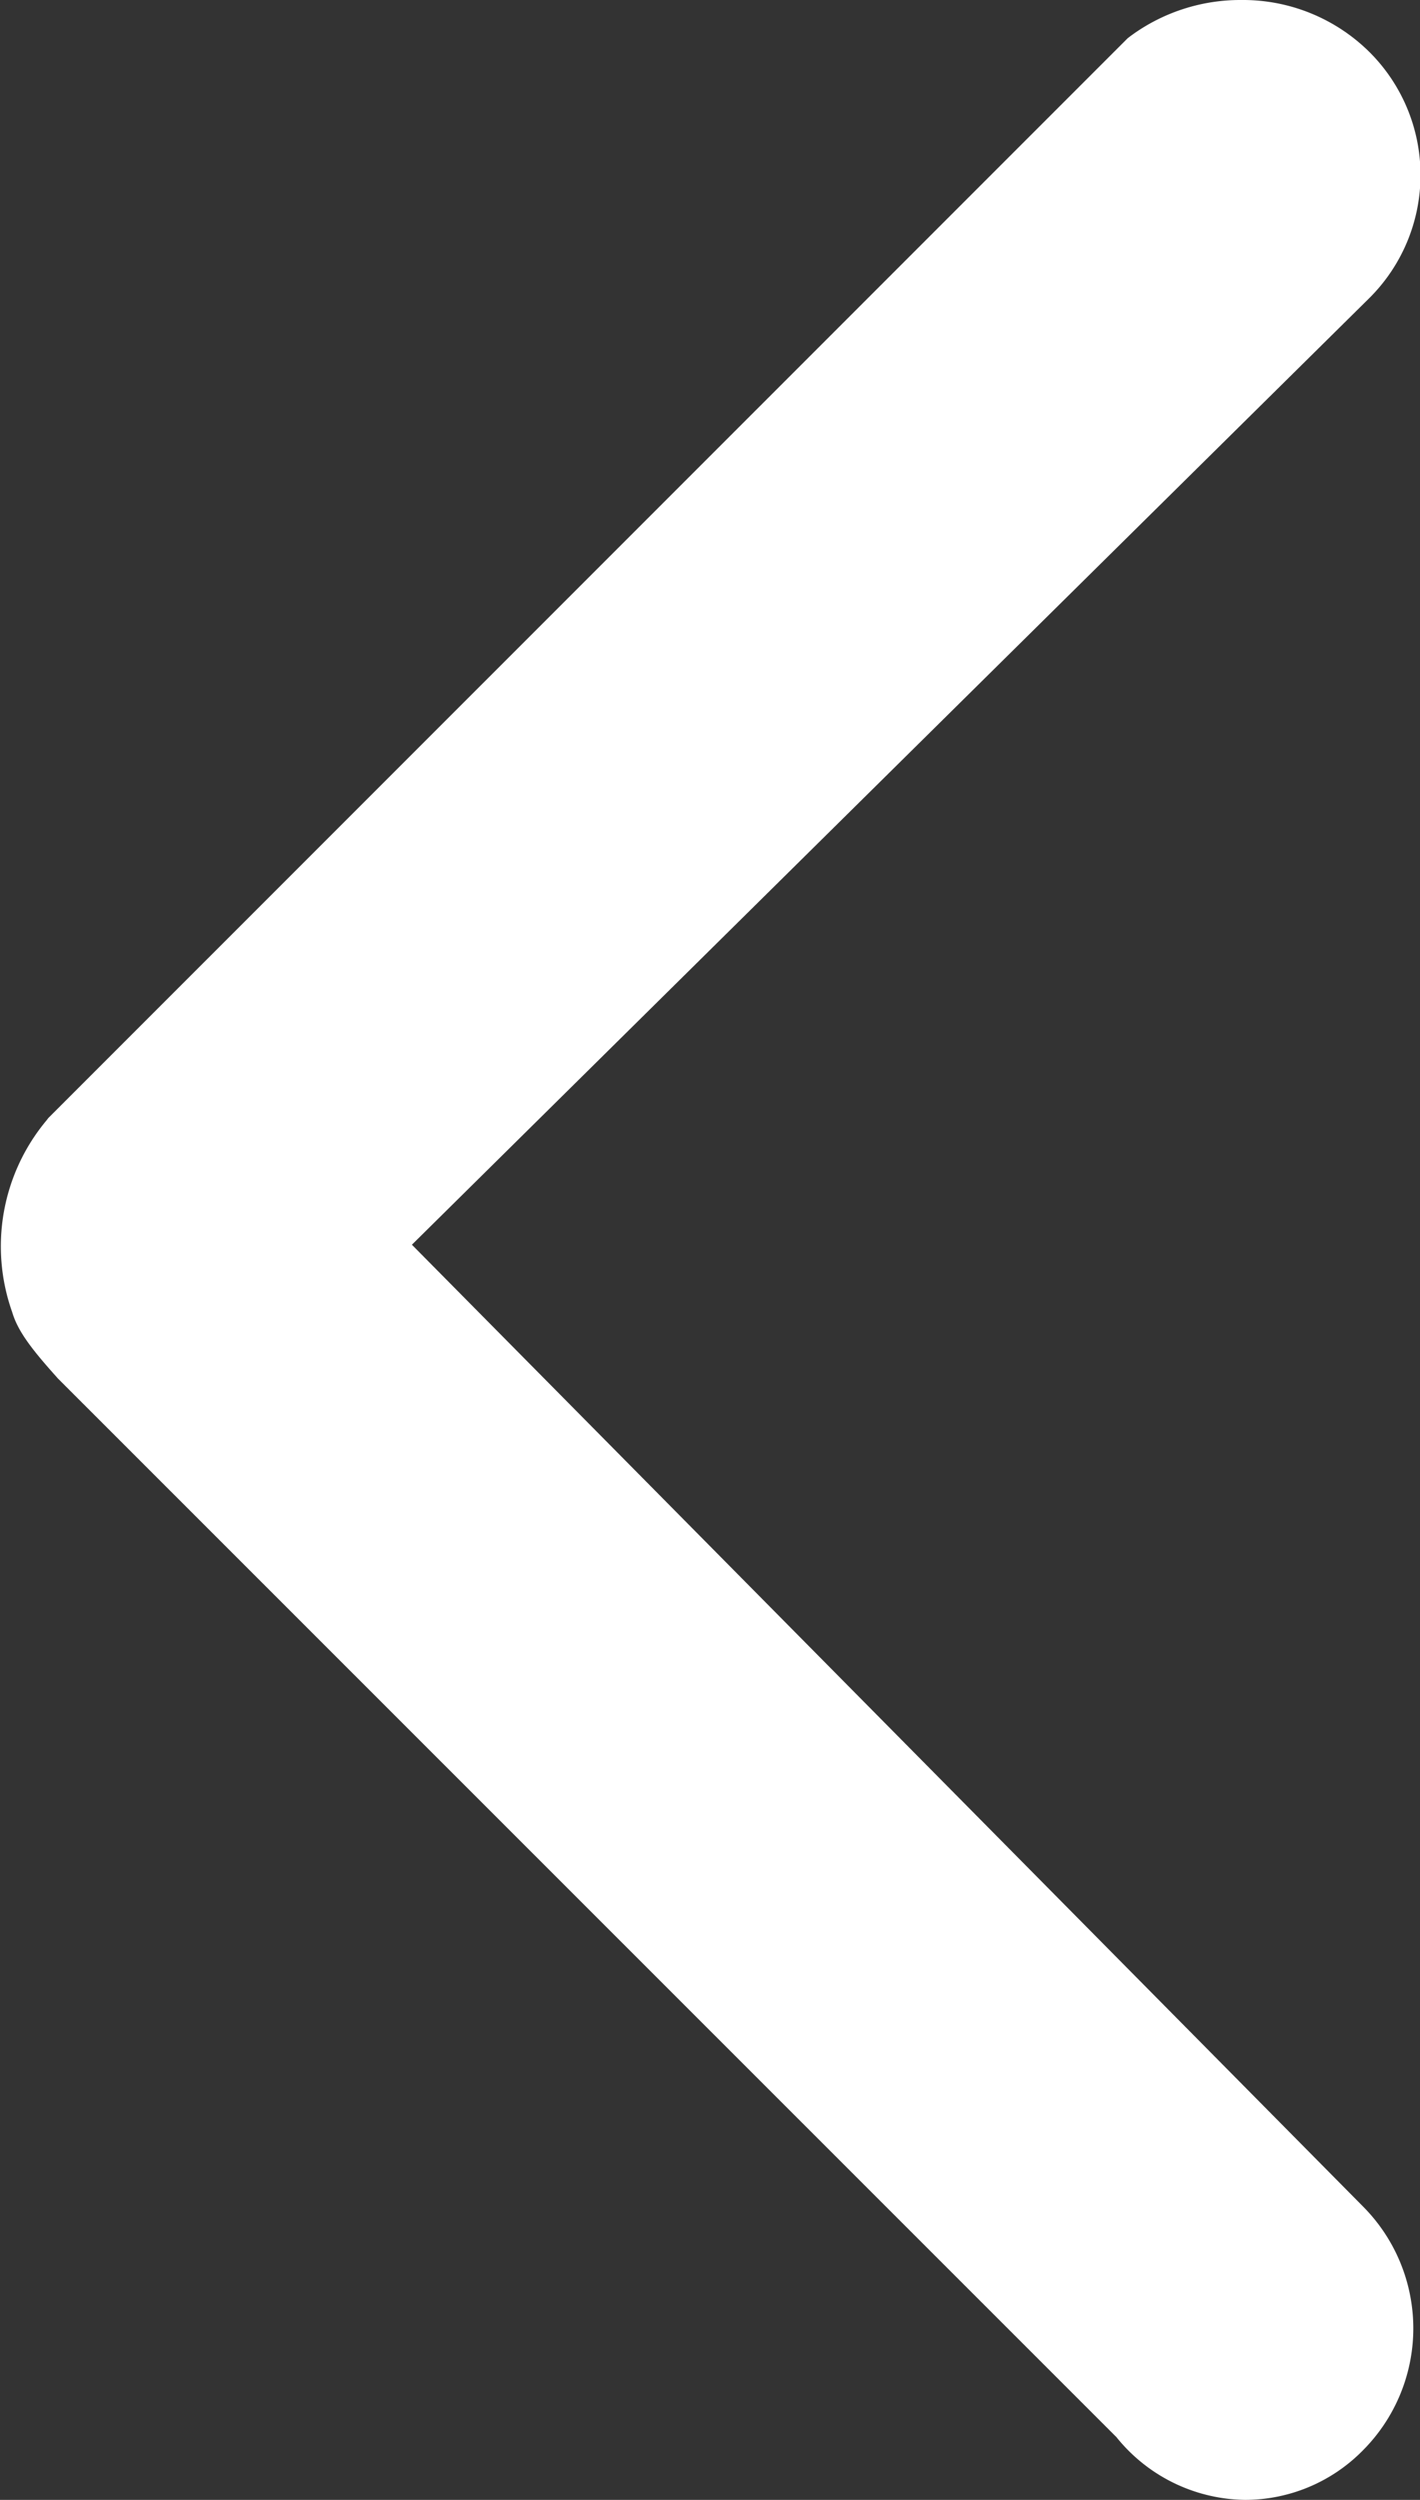 <svg xmlns="http://www.w3.org/2000/svg" viewBox="0 0 95.39 167.84" fill="#fff"  ><rect x="0" y="0" width="95.39" height="167.84" fill="#333333" stroke="none"/><title>资源 101</title><g id="图层_2" data-name="图层 2"><g id="图层_1-2" data-name="图层 1"><path d="M83.63,167.84A11.26,11.26,0,0,1,75,163.63L3.89,92.55l-.07-.08c-1.66-1.85-2.62-3.08-3-4.37A13.19,13.19,0,0,1,3.11,75.24l.14-.18L75.76,2.56,76,2.38A12.44,12.44,0,0,1,83.37,0,12.08,12.08,0,0,1,92,3.5,11.65,11.65,0,0,1,92,20L27.67,83.57l63.88,64.56a11.6,11.6,0,0,1,0,16.39A11.1,11.1,0,0,1,83.63,167.84Z"/><path d="M89.14,17.12,22,83.54l66.7,67.4a7.61,7.61,0,0,1,0,10.75A7,7,0,0,1,77.94,161L6.8,89.8a12.08,12.08,0,0,1-2.25-3,9.14,9.14,0,0,1,1.69-9L78.38,5.59a8.48,8.48,0,0,1,10.79.74,7.63,7.63,0,0,1,0,10.79Z"/></g></g></svg>